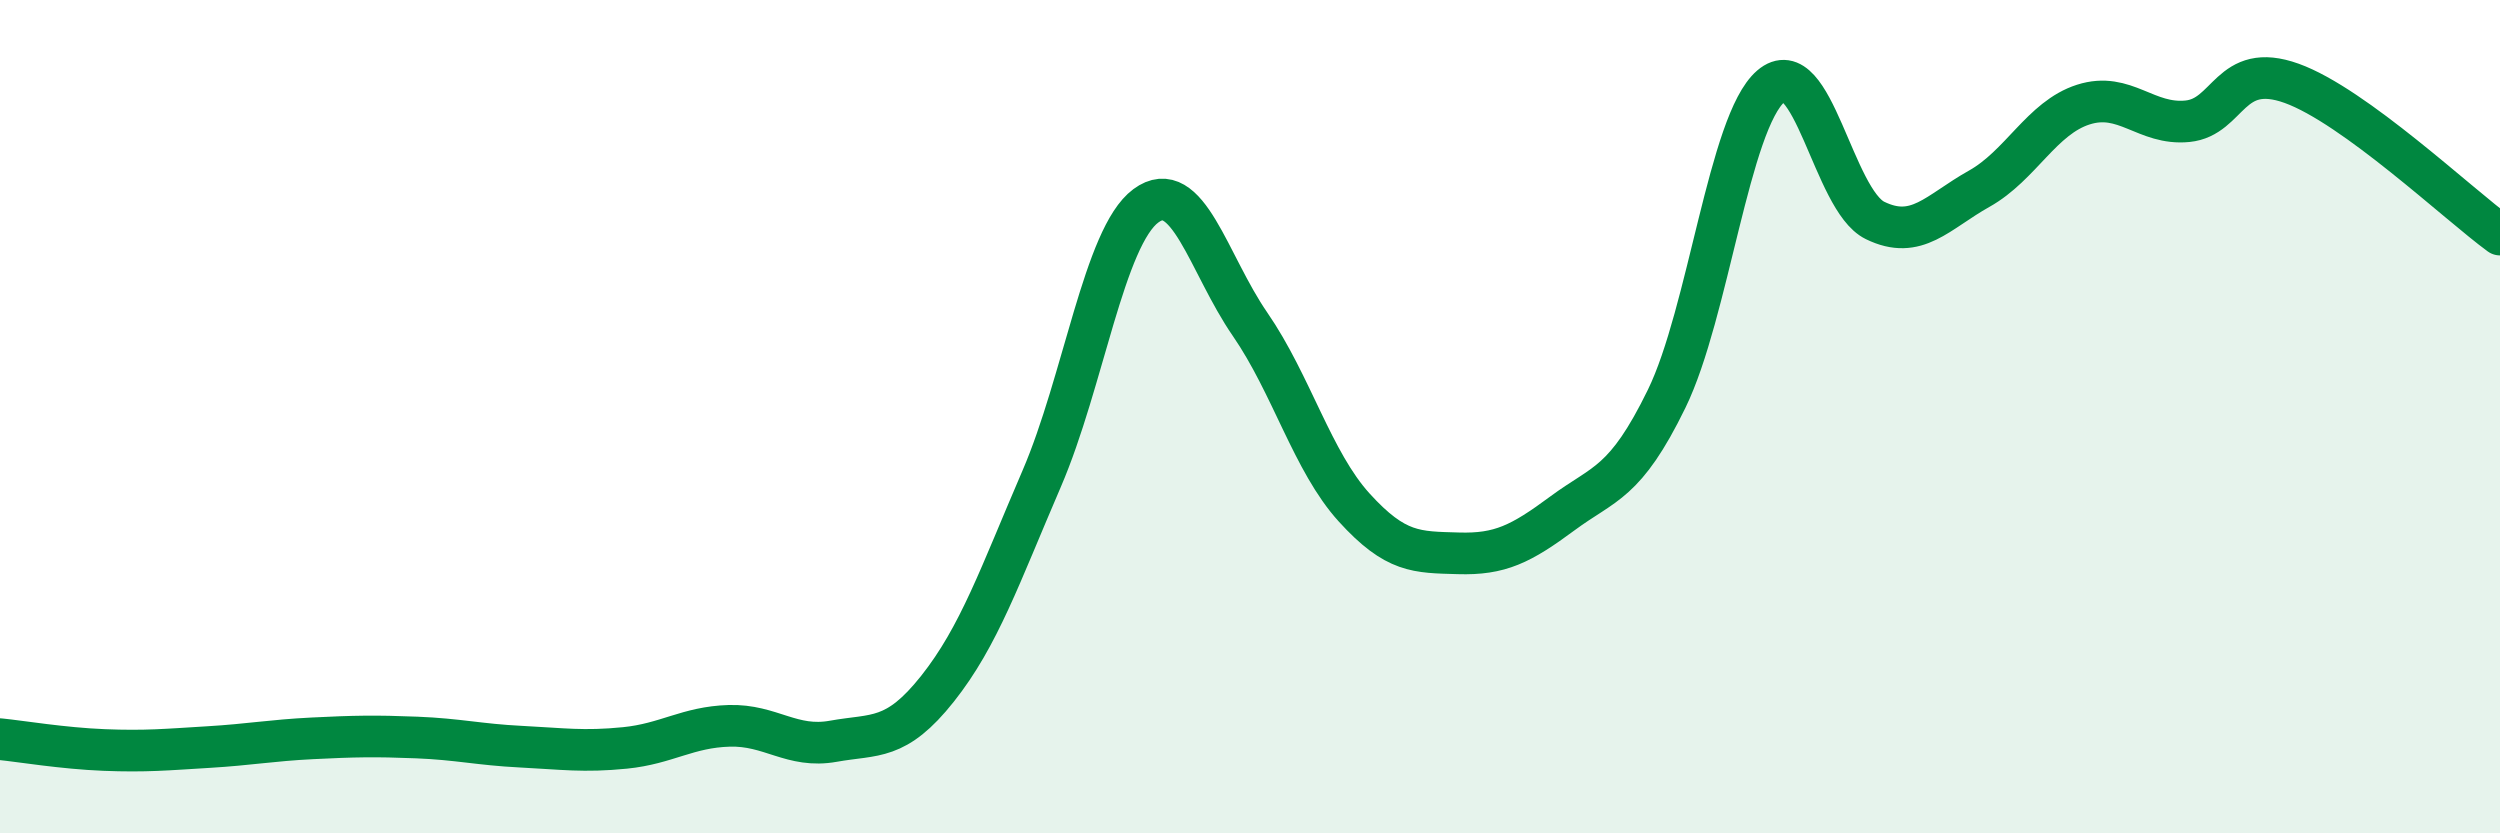 
    <svg width="60" height="20" viewBox="0 0 60 20" xmlns="http://www.w3.org/2000/svg">
      <path
        d="M 0,17.74 C 0.5,17.79 1.5,17.96 2.5,18 C 3.5,18.04 4,17.99 5,17.93 C 6,17.87 6.5,17.77 7.5,17.72 C 8.5,17.67 9,17.66 10,17.7 C 11,17.74 11.5,17.87 12.5,17.92 C 13.5,17.97 14,18.05 15,17.95 C 16,17.85 16.5,17.45 17.5,17.42 C 18.5,17.39 19,17.97 20,17.79 C 21,17.61 21.5,17.79 22.5,16.53 C 23.5,15.27 24,13.81 25,11.49 C 26,9.17 26.5,5.68 27.5,4.94 C 28.5,4.2 29,6.33 30,7.78 C 31,9.23 31.5,11.08 32.5,12.18 C 33.5,13.28 34,13.25 35,13.28 C 36,13.31 36.5,13.06 37.5,12.32 C 38.5,11.58 39,11.62 40,9.57 C 41,7.52 41.5,2.93 42.5,2.07 C 43.5,1.21 44,4.8 45,5.29 C 46,5.78 46.5,5.09 47.5,4.53 C 48.5,3.97 49,2.83 50,2.51 C 51,2.19 51.5,3.01 52.5,2.91 C 53.5,2.81 53.5,1.46 55,2 C 56.5,2.54 59,4.9 60,5.63L60 20L0 20Z"
        fill="#008740"
        opacity="0.1"
        stroke-linecap="round"
        stroke-linejoin="round"
      />
      <path
        d="M 0,17.74 C 0.5,17.79 1.5,17.96 2.5,18 C 3.5,18.04 4,17.99 5,17.93 C 6,17.87 6.5,17.77 7.5,17.72 C 8.5,17.67 9,17.66 10,17.7 C 11,17.74 11.5,17.87 12.5,17.92 C 13.5,17.97 14,18.05 15,17.95 C 16,17.85 16.5,17.45 17.5,17.42 C 18.5,17.39 19,17.97 20,17.79 C 21,17.61 21.5,17.79 22.5,16.53 C 23.5,15.27 24,13.81 25,11.49 C 26,9.17 26.5,5.68 27.5,4.94 C 28.5,4.2 29,6.33 30,7.78 C 31,9.23 31.5,11.08 32.5,12.18 C 33.5,13.28 34,13.25 35,13.28 C 36,13.31 36.5,13.06 37.5,12.32 C 38.5,11.58 39,11.62 40,9.57 C 41,7.52 41.5,2.93 42.5,2.07 C 43.5,1.21 44,4.8 45,5.29 C 46,5.78 46.5,5.09 47.5,4.53 C 48.5,3.97 49,2.83 50,2.51 C 51,2.19 51.5,3.01 52.5,2.91 C 53.5,2.81 53.5,1.46 55,2 C 56.5,2.54 59,4.9 60,5.63"
        stroke="#008740"
        stroke-width="1"
        fill="none"
        stroke-linecap="round"
        stroke-linejoin="round"
      />
    </svg>
  